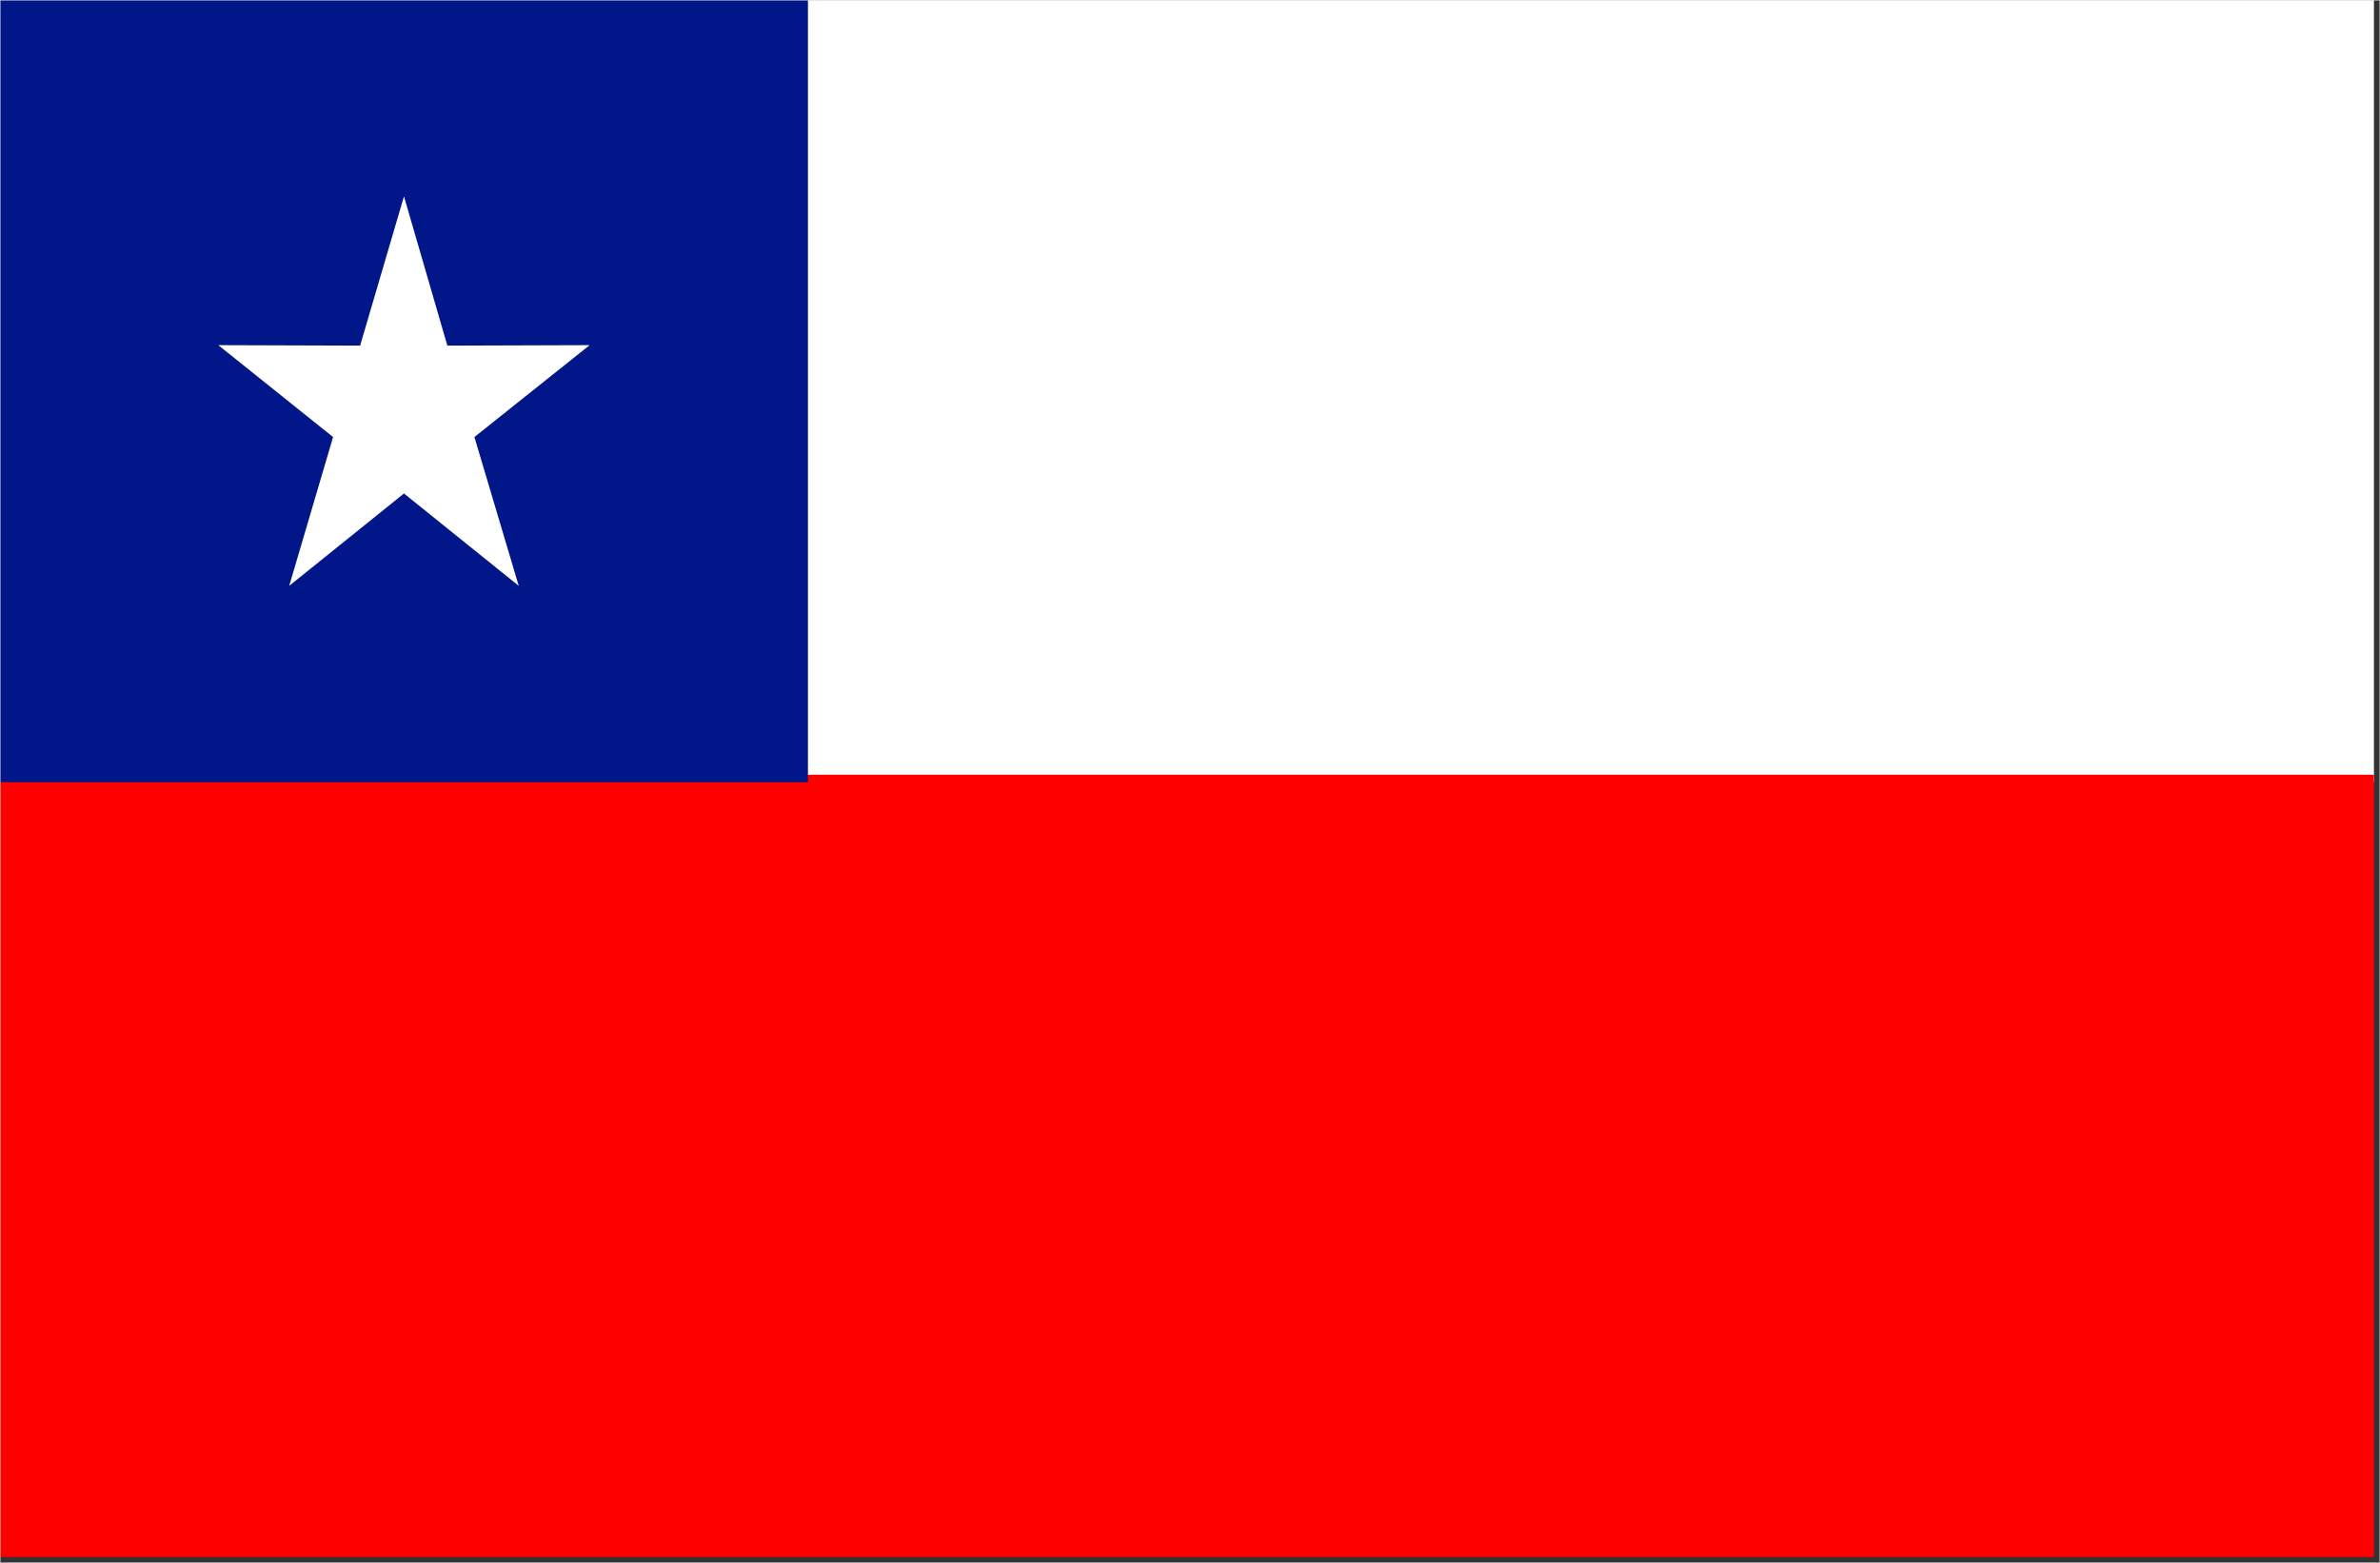 <?xml version="1.0" encoding="utf-8"?>
<!-- Generator: Adobe Illustrator 25.4.1, SVG Export Plug-In . SVG Version: 6.00 Build 0)  -->
<svg version="1.1" id="Layer_1" xmlns="http://www.w3.org/2000/svg" xmlns:xlink="http://www.w3.org/1999/xlink" x="0px" y="0px"
	 viewBox="0 0 510.2 335" style="enable-background:new 0 0 510.2 335;" xml:space="preserve">
<rect x="0" y="0" width="510.2" height="335" fill="#333333" stroke="none"/>
<style type="text/css">
	.st0{fill-rule:evenodd;clip-rule:evenodd;fill:#FFFFFF;}
	.st1{fill-rule:evenodd;clip-rule:evenodd;fill:#FF0000;}
	.st2{fill-rule:evenodd;clip-rule:evenodd;fill:#001689;}
	.st3{fill-rule:evenodd;clip-rule:evenodd;fill:none;stroke:#D1D3D4;stroke-width:0.216;stroke-miterlimit:2.613;}
</style>
<g>
	<g>
		<rect class="st0" width="508.9" height="167.7"/>
		<rect y="166.1" class="st1" width="508.9" height="167.7"/>
		<rect class="st2" width="173.2" height="167.7"/>
		<polygon class="st0" points="86.6,42.1 95.9,74.1 126.4,74 101.7,93.7 111.2,125.6 86.6,105.8 62,125.6 71.4,93.7 46.8,74 
			77.2,74.1 		"/>
	</g>
	<rect class="st3" width="510.2" height="335.9"/>
</g>
</svg>
